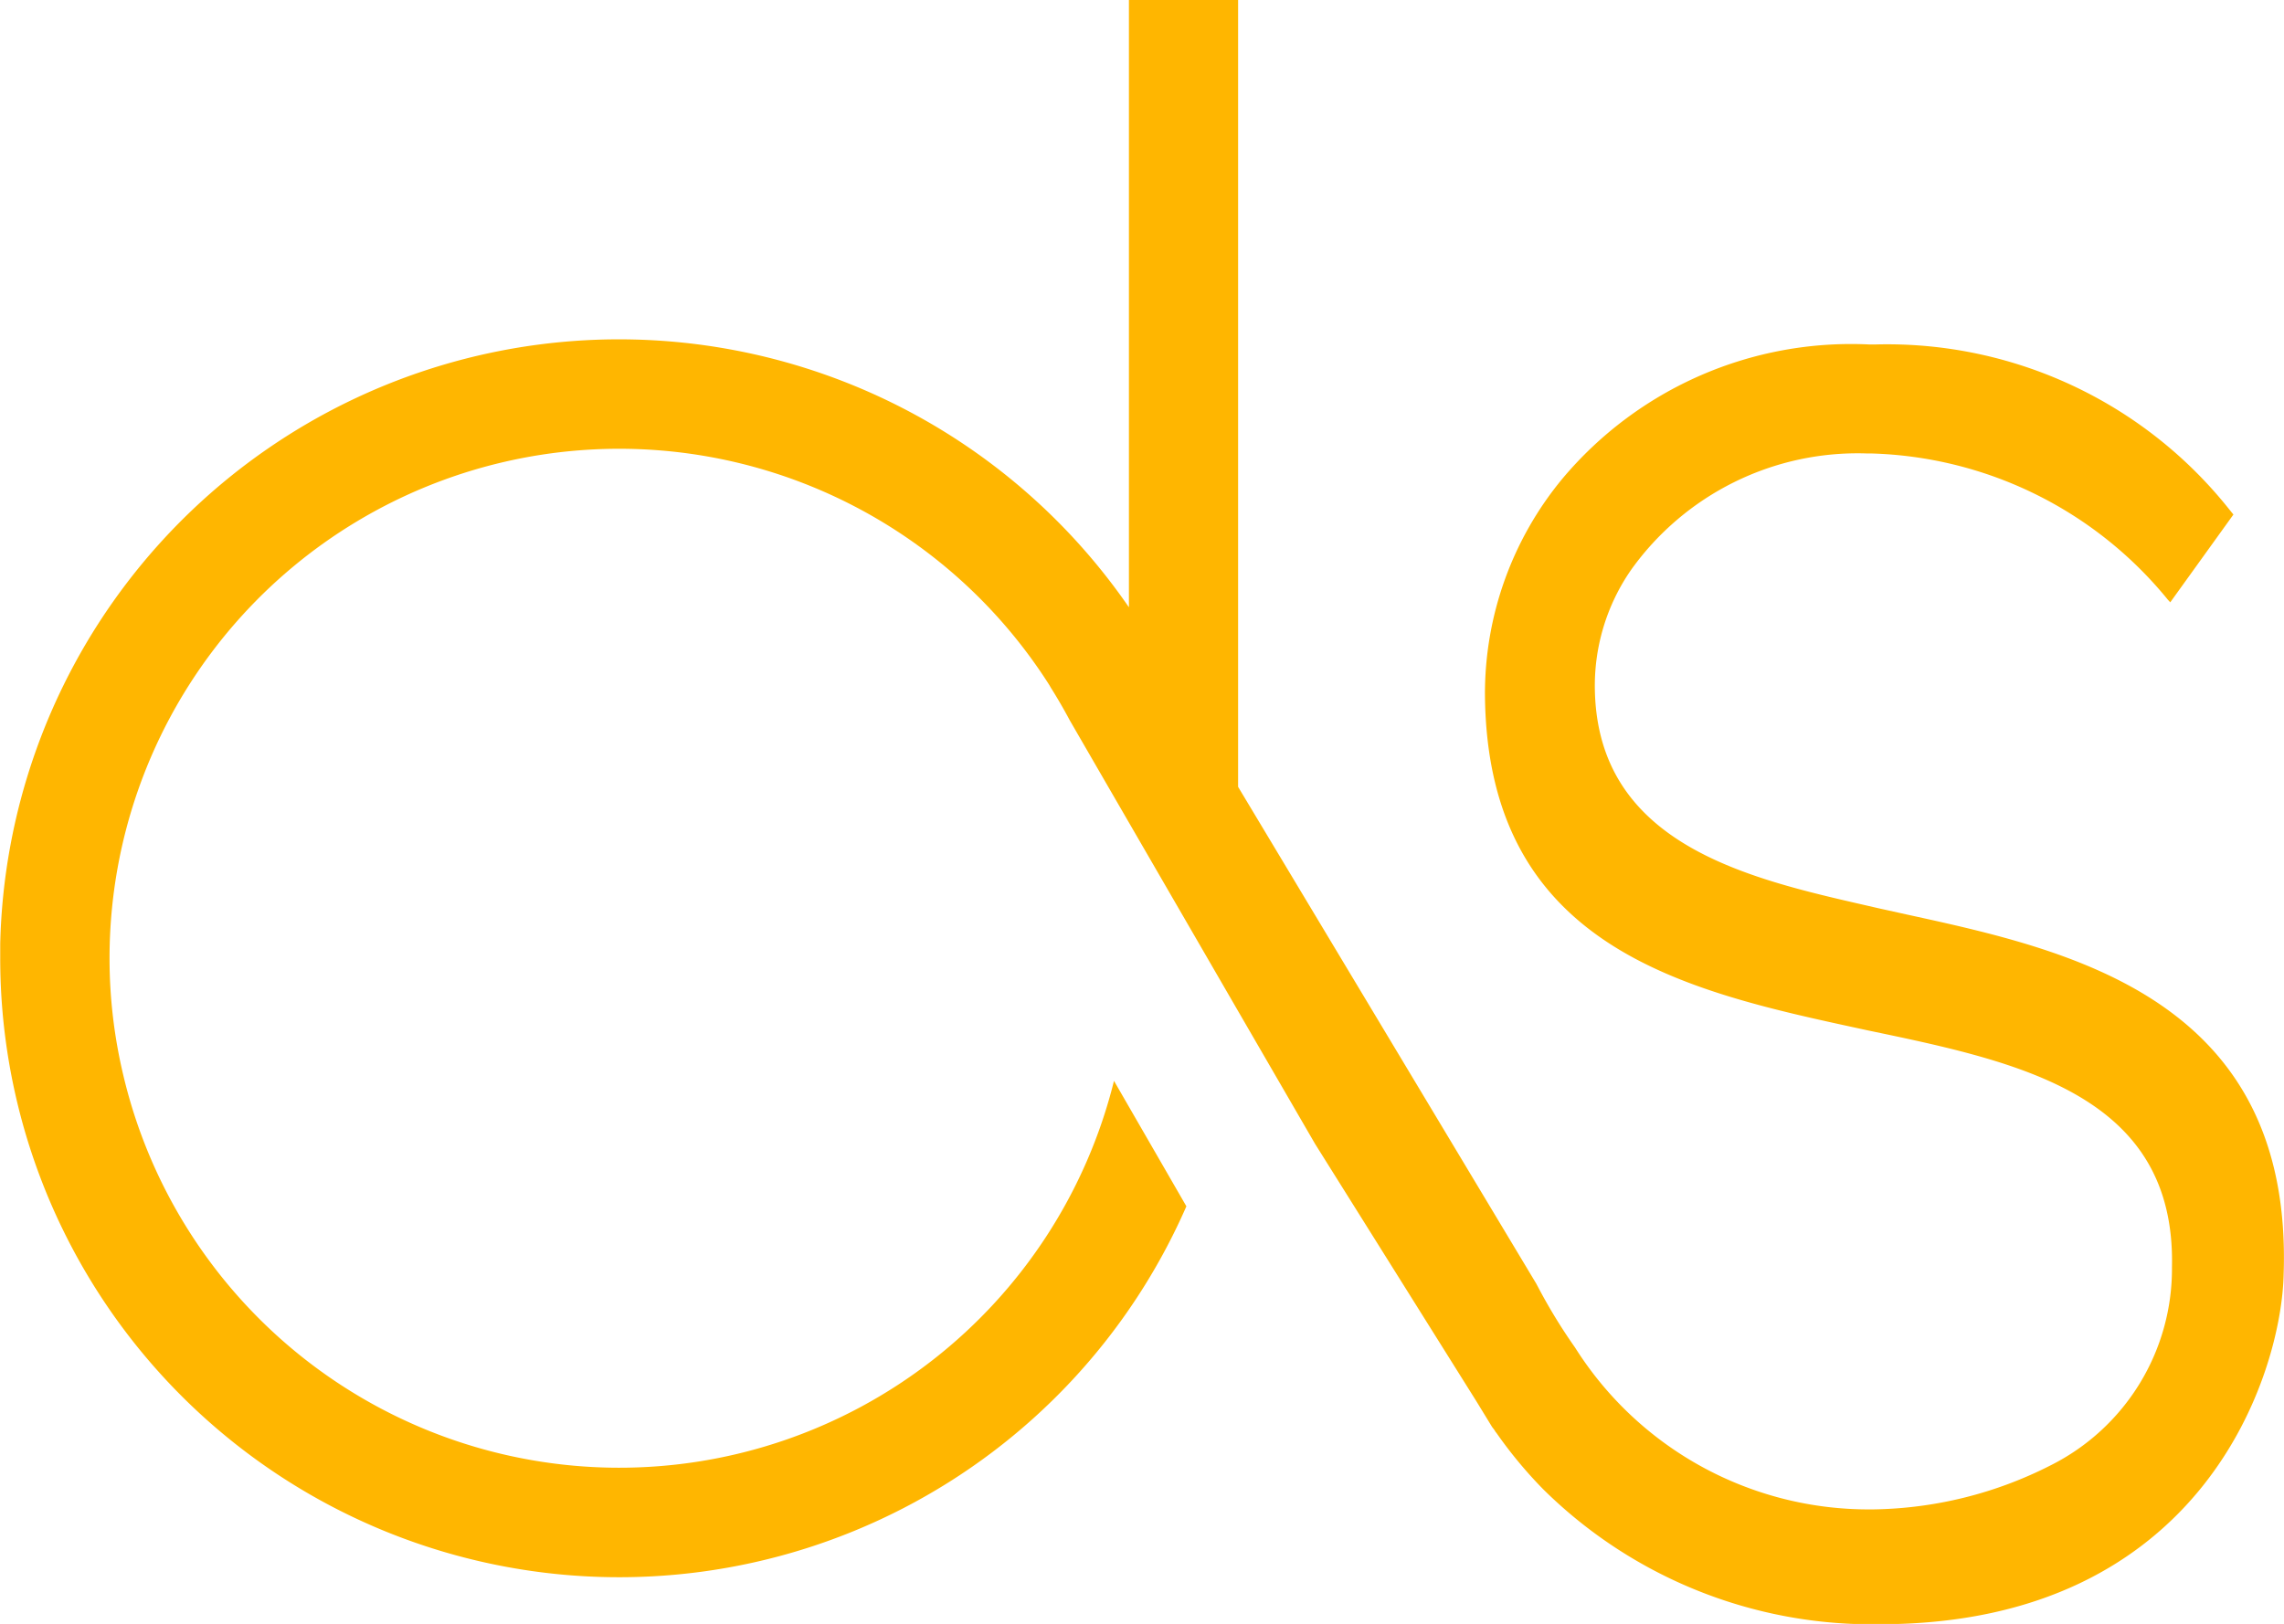 <svg id="レイヤー_1" data-name="レイヤー 1" xmlns="http://www.w3.org/2000/svg" viewBox="0 0 52.026 37"><defs><style>.cls-1{fill:#ffb600;}</style></defs><title>logo_header</title><path class="cls-1" d="M529.618,386.29l-.66-.146-.261-.06c-2.722-.622-6.11-1.395-6.193-4.891a4.635,4.635,0,0,1,.83-2.765,6.34,6.34,0,0,1,5.351-2.645l.091,0a9.038,9.038,0,0,1,6.778,3.331l.056.061,1.439-2-.09-.111A9.953,9.953,0,0,0,528.9,373.3h-.152a8.58,8.58,0,0,0-6.977,3.05A7.685,7.685,0,0,0,520,381.282c.047,5.766,4.564,6.746,8.549,7.609l.175.038c3.447.719,7.013,1.462,6.925,5.392a5.008,5.008,0,0,1-2.75,4.51,9.171,9.171,0,0,1-4.074,1.011h-.085a7.905,7.905,0,0,1-6.689-3.69,12.478,12.478,0,0,1-.829-1.353l-.053-.1-6.792-11.32v-17.93h-2.487v13.839a14.1,14.1,0,0,0-25.71,7.665c0,.109,0,.218,0,.331a14.1,14.1,0,0,0,27.019,5.652l-1.649-2.858a11.609,11.609,0,0,1-22.565-.123,11.486,11.486,0,0,1-.315-2.671,11.665,11.665,0,0,1,.061-1.188v0a11.609,11.609,0,0,1,21.345-5.038l0,0,.037.064q.228.363.431.744l.966,1.67,2.821,4.873,1.8,3.106,3.673,5.862.356.582c.016.024.036.046.052.069l.041.065,0-.006a10.066,10.066,0,0,0,1.068,1.29,10.642,10.642,0,0,0,7.672,3.081c7.41,0,9.155-5.757,9.2-7.976C538.406,388.205,533.326,387.1,529.618,386.29Z" transform="translate(-486.175 -365.452)"/></svg>